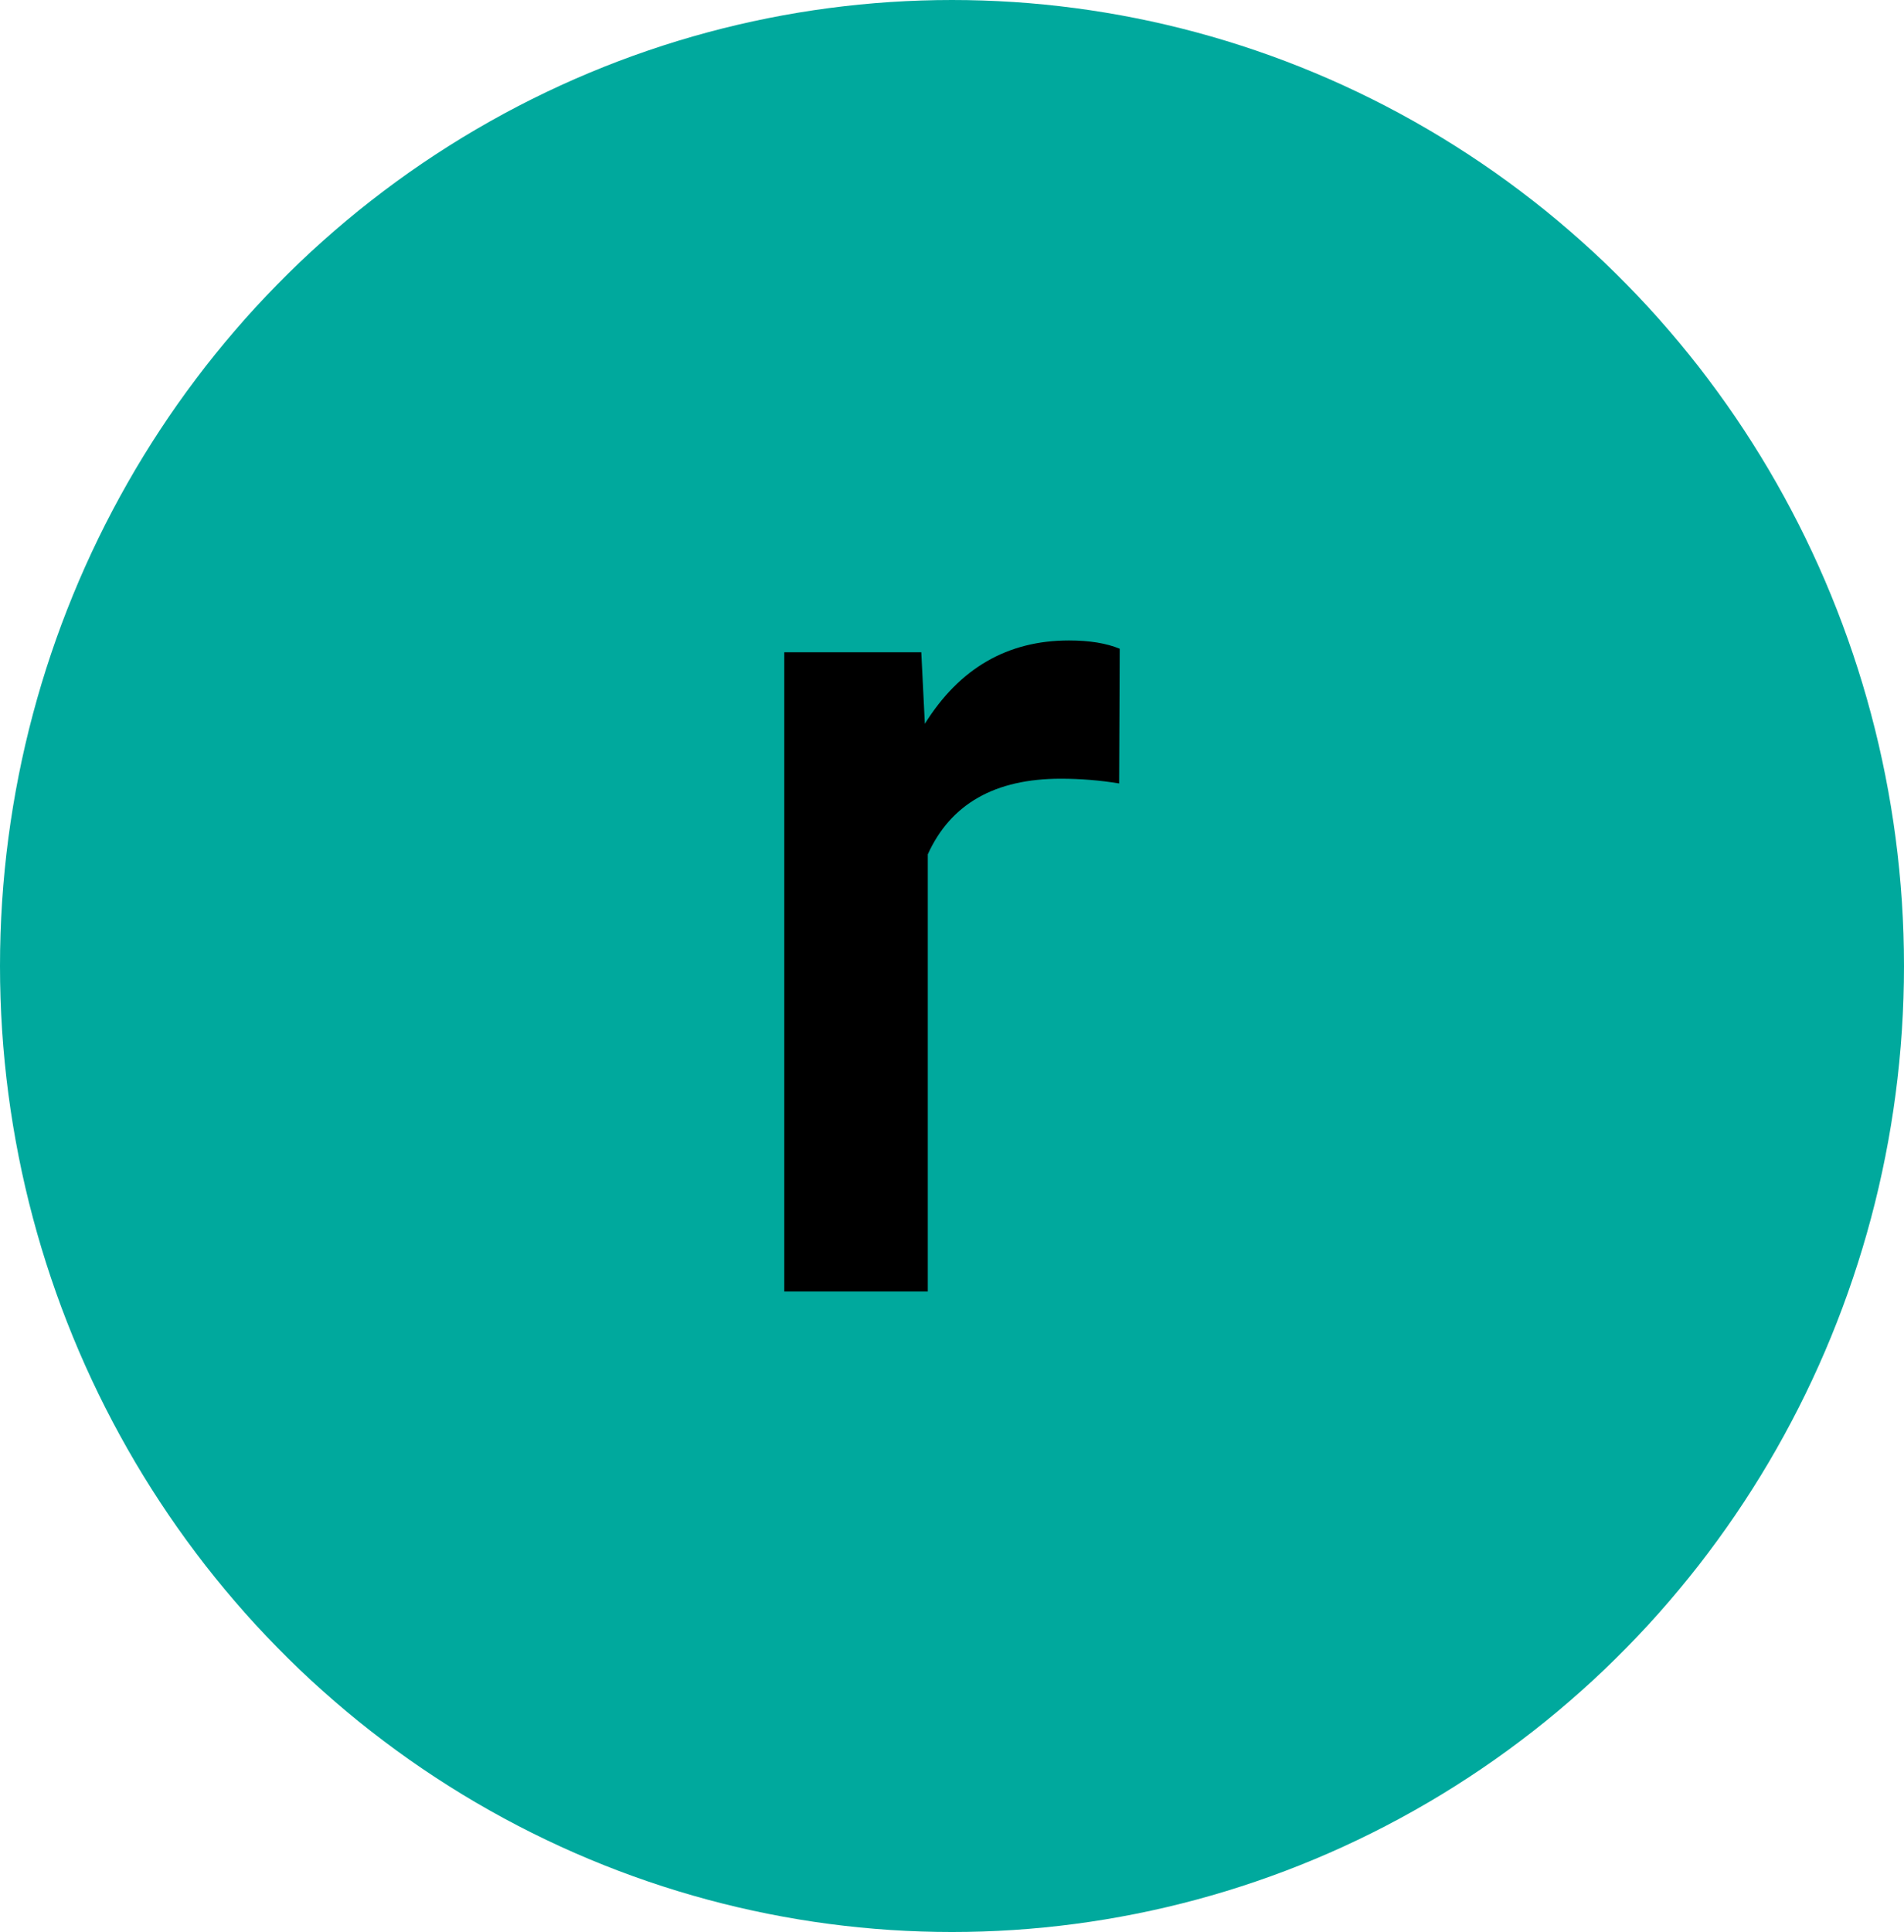 <?xml version="1.0" encoding="UTF-8"?><svg xmlns="http://www.w3.org/2000/svg" xmlns:xlink="http://www.w3.org/1999/xlink" height="493.0" preserveAspectRatio="xMidYMid meet" version="1.0" viewBox="0.0 0.0 486.0 493.0" width="486.0" zoomAndPan="magnify"><g id="change1_1"><ellipse cx="243" cy="246.5" fill="#00a99d" rx="243" ry="246.5"/></g><g id="change2_1"><path d="M285.66,199.92c-4.82-.8-9.8-1.21-14.92-1.21-16.79,0-28.09,6.43-33.92,19.3v111.55h-36.63V166.45h34.97l.91,18.24c8.84-14.17,21.1-21.26,36.78-21.26,5.22,0,9.55,.7,12.96,2.11l-.15,34.37Z"/></g></svg>